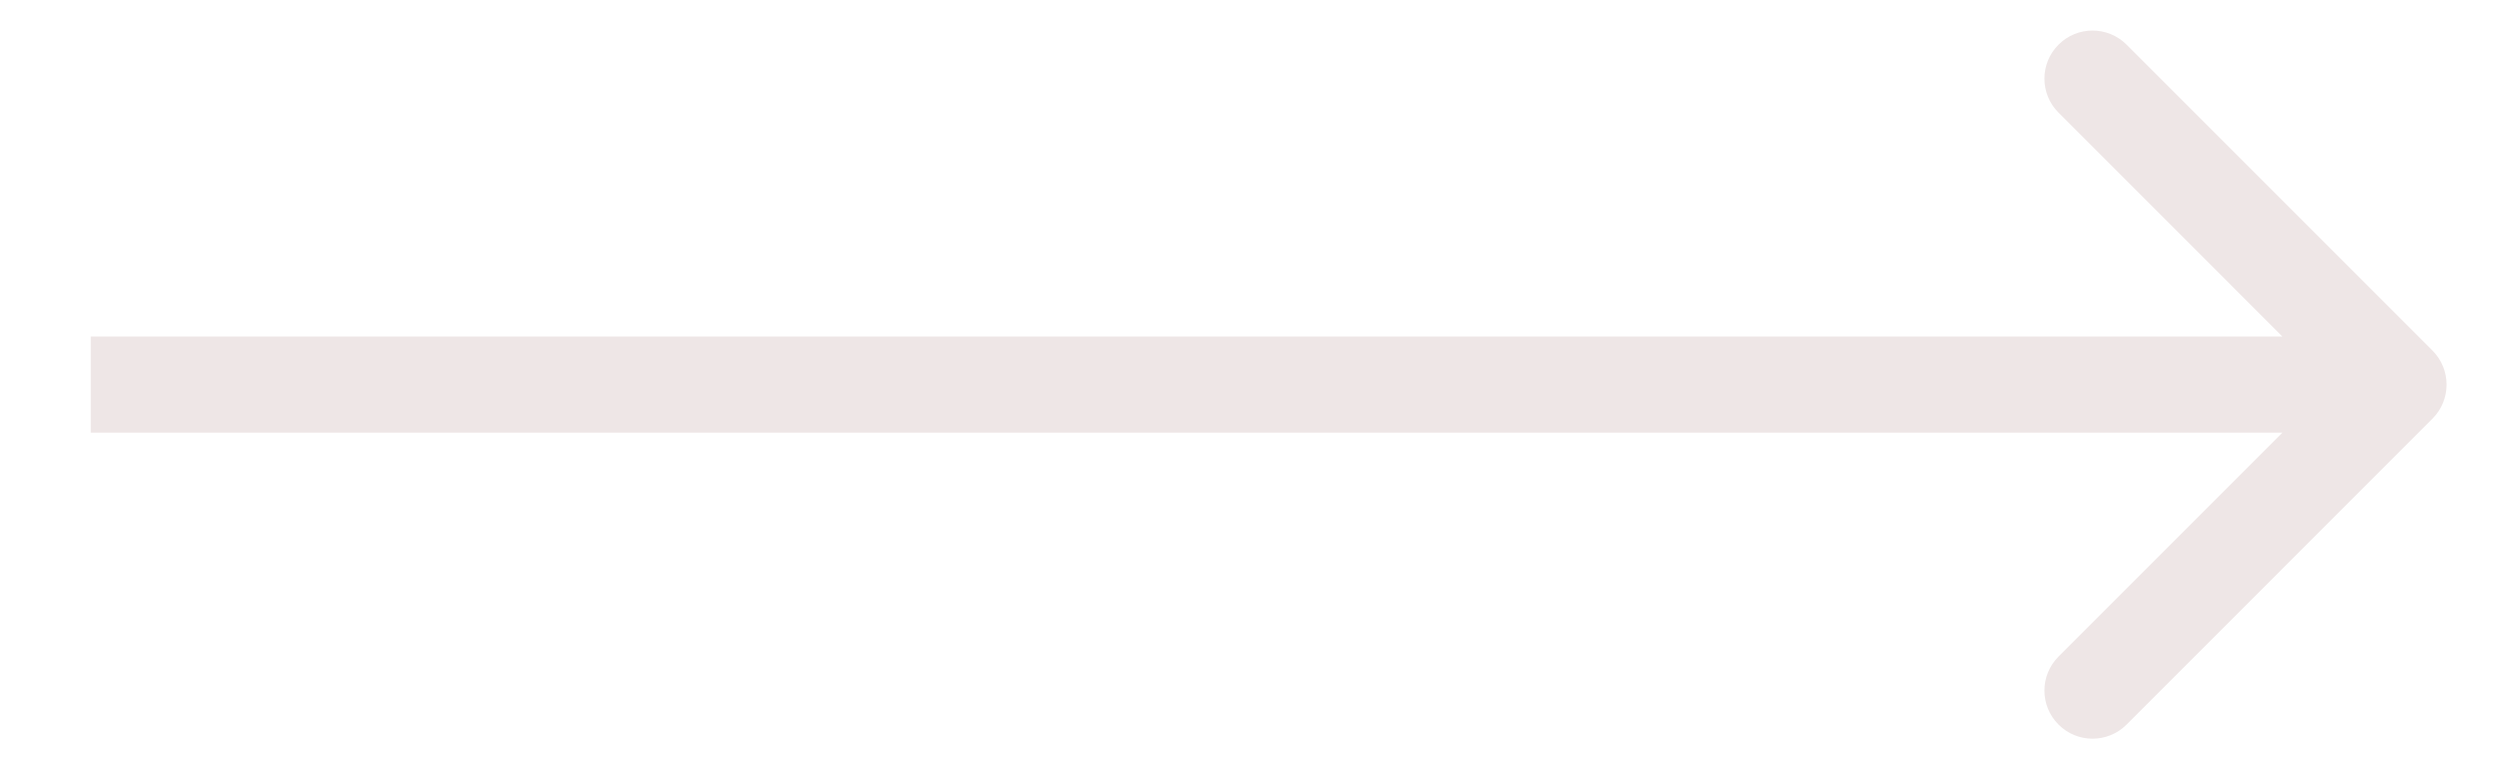 <?xml version="1.0" encoding="UTF-8"?> <svg xmlns="http://www.w3.org/2000/svg" width="26" height="8" viewBox="0 0 26 8" fill="none"> <path d="M25.298 4.354C25.493 4.158 25.493 3.842 25.298 3.646L22.116 0.464C21.921 0.269 21.604 0.269 21.409 0.464C21.213 0.66 21.213 0.976 21.409 1.172L24.237 4L21.409 6.828C21.213 7.024 21.213 7.34 21.409 7.536C21.604 7.731 21.921 7.731 22.116 7.536L25.298 4.354ZM0.944 4.5L24.944 4.5V3.5L0.944 3.5V4.5Z" fill="#EEE6E6"></path> </svg> 